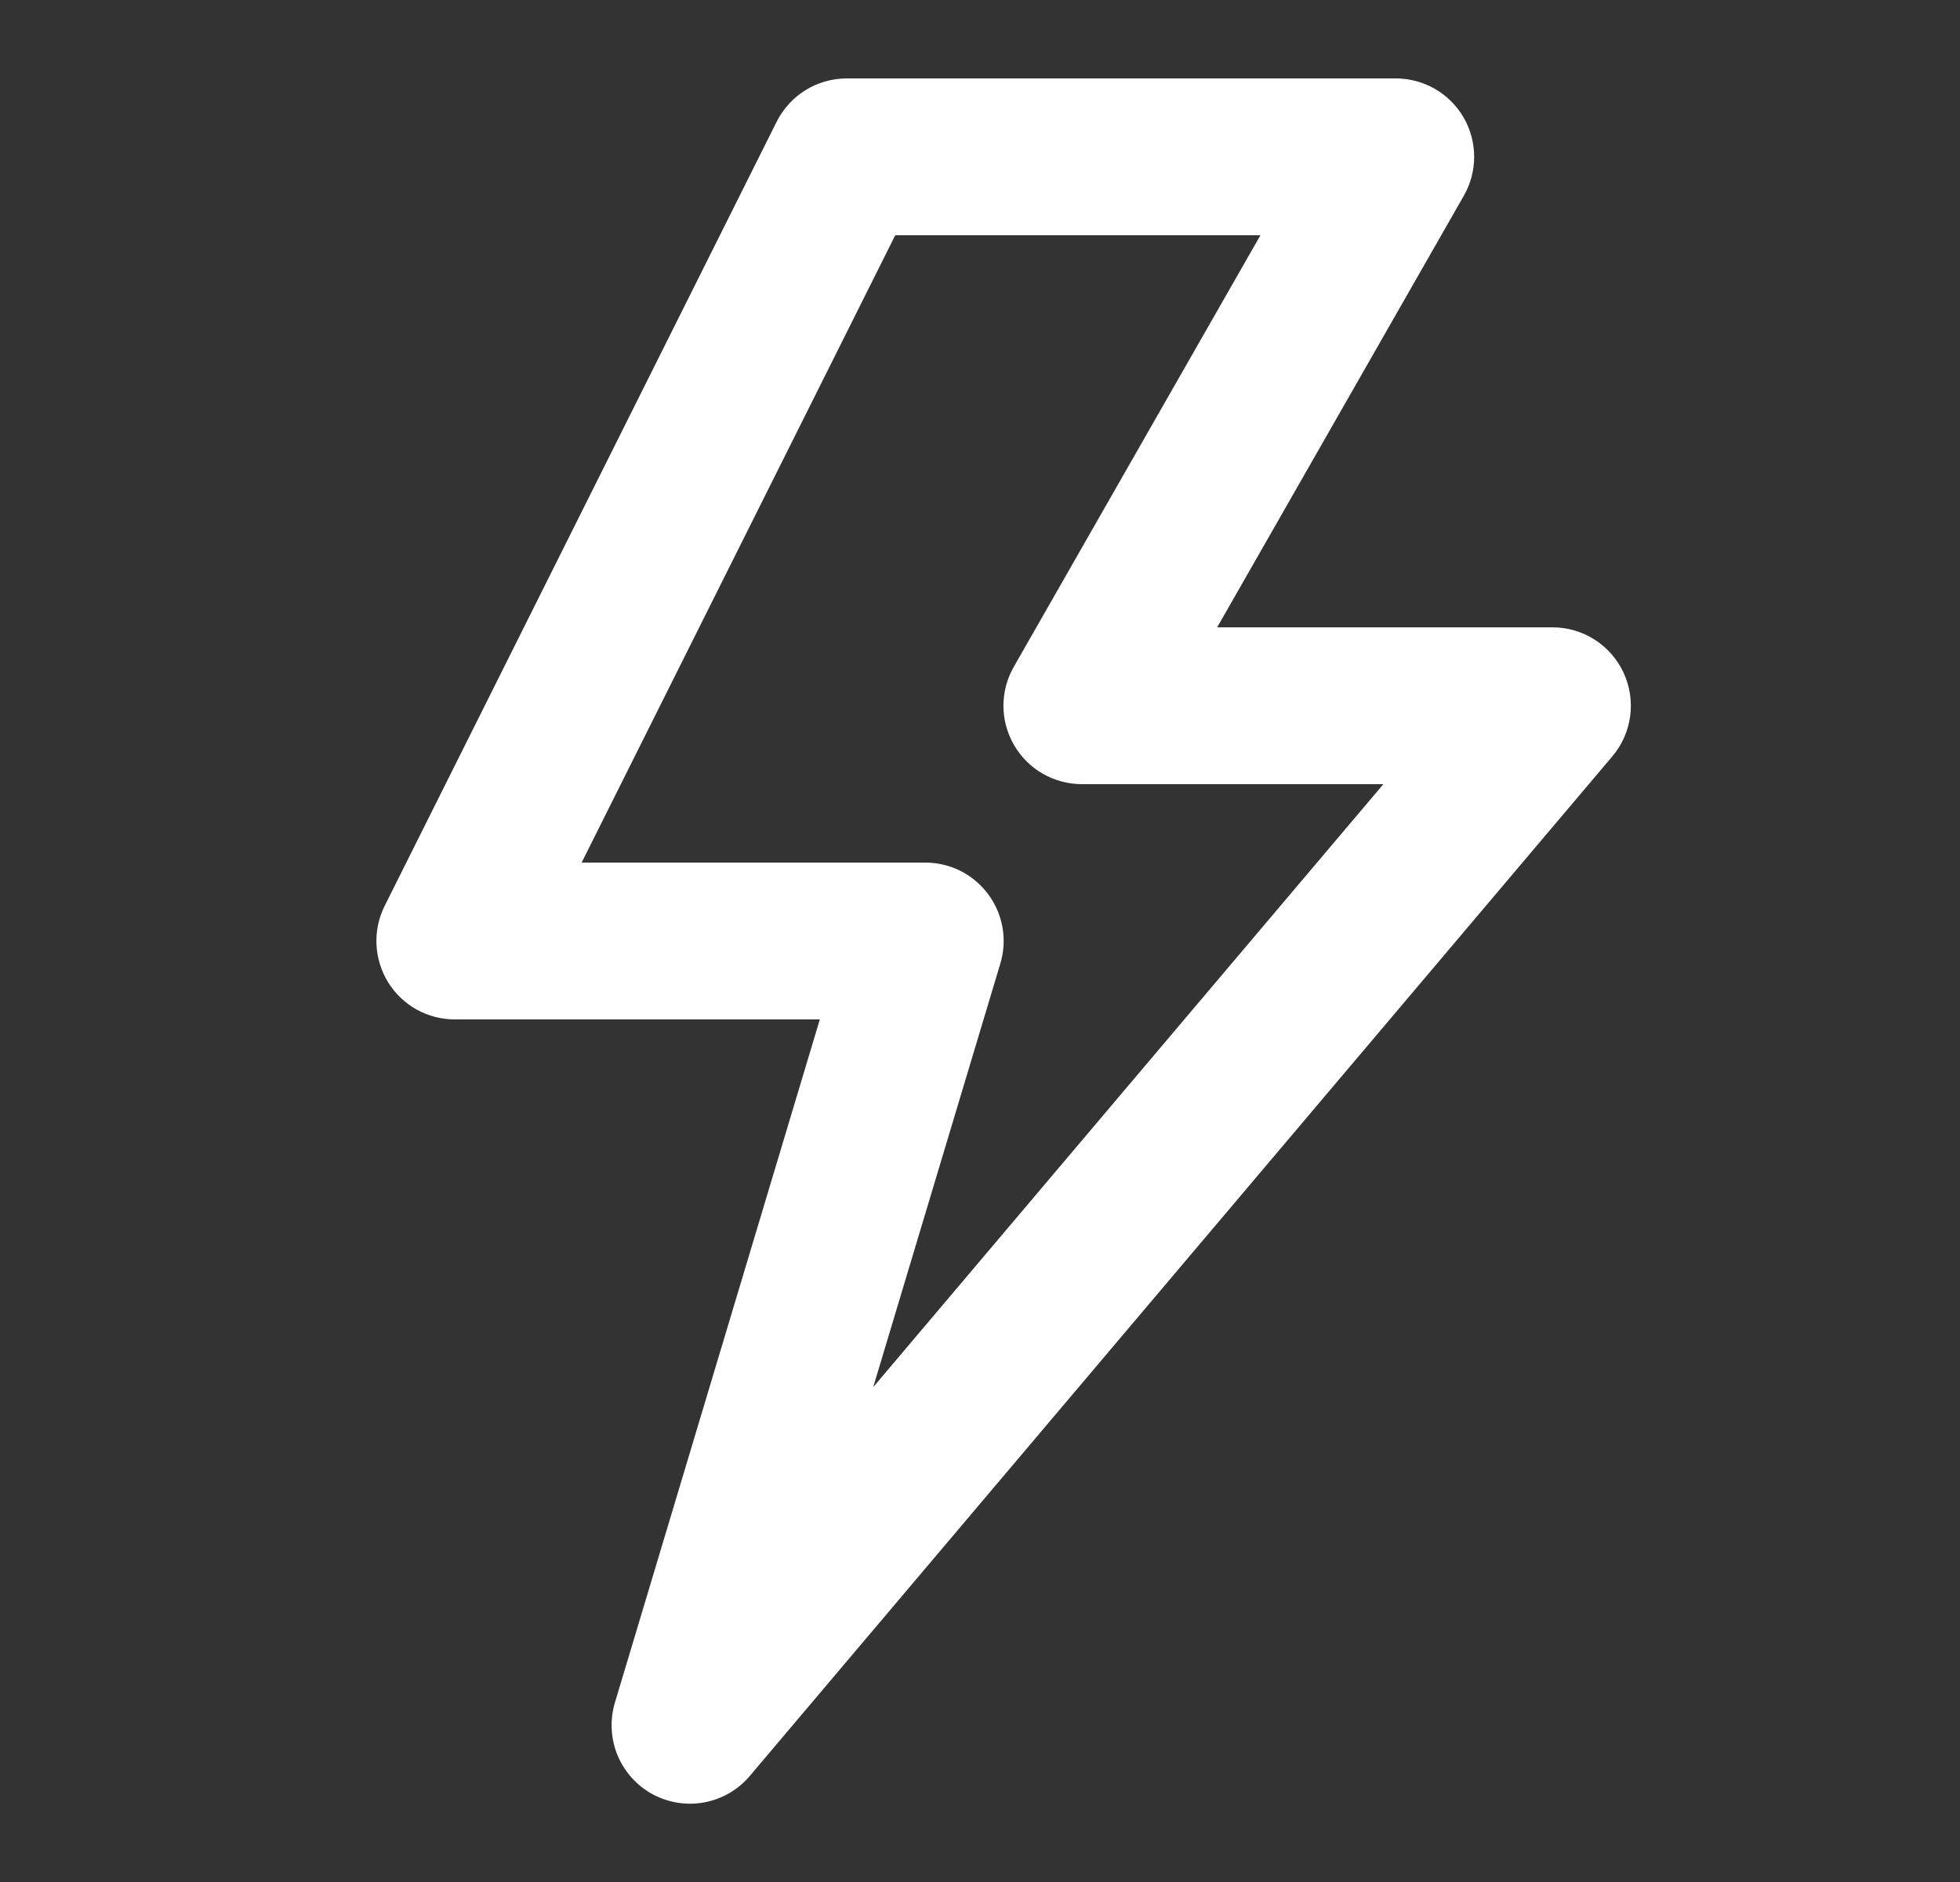 <?xml version="1.0" encoding="UTF-8"?> <svg xmlns="http://www.w3.org/2000/svg" width="25" height="24" viewBox="0 0 25 24" fill="none"><rect x="0" y="0" width="25" height="24" fill="#333333" stroke="none"/><path d="M19.801 8H15.525L18.669 2.5C18.757 2.348 18.803 2.175 18.803 2C18.803 1.824 18.757 1.651 18.669 1.499C18.581 1.347 18.454 1.221 18.302 1.133C18.15 1.046 17.977 1 17.801 1H10.801C10.615 1 10.433 1.052 10.275 1.149C10.117 1.247 9.989 1.387 9.906 1.553L4.906 11.553C4.83 11.706 4.794 11.875 4.802 12.045C4.81 12.216 4.861 12.381 4.95 12.526C5.04 12.671 5.165 12.791 5.314 12.874C5.463 12.957 5.631 13 5.801 13H10.457L7.843 21.713C7.777 21.933 7.789 22.17 7.876 22.382C7.964 22.595 8.122 22.771 8.324 22.881C8.527 22.99 8.761 23.027 8.987 22.984C9.213 22.941 9.417 22.822 9.565 22.646L20.565 9.646C20.689 9.5 20.767 9.323 20.793 9.133C20.818 8.944 20.789 8.752 20.709 8.579C20.629 8.406 20.5 8.259 20.34 8.157C20.179 8.054 19.992 8 19.801 8ZM11.138 17.689L12.759 12.289C12.804 12.14 12.814 11.982 12.787 11.828C12.76 11.674 12.698 11.529 12.604 11.403C12.511 11.278 12.39 11.177 12.251 11.106C12.111 11.036 11.957 11 11.801 11H7.419L11.419 3H16.077L12.933 8.5C12.845 8.652 12.799 8.825 12.799 9.001C12.799 9.176 12.846 9.349 12.934 9.501C13.022 9.653 13.148 9.779 13.301 9.867C13.453 9.954 13.626 10 13.801 10H17.645L11.138 17.689Z" fill="white"></path></svg> 